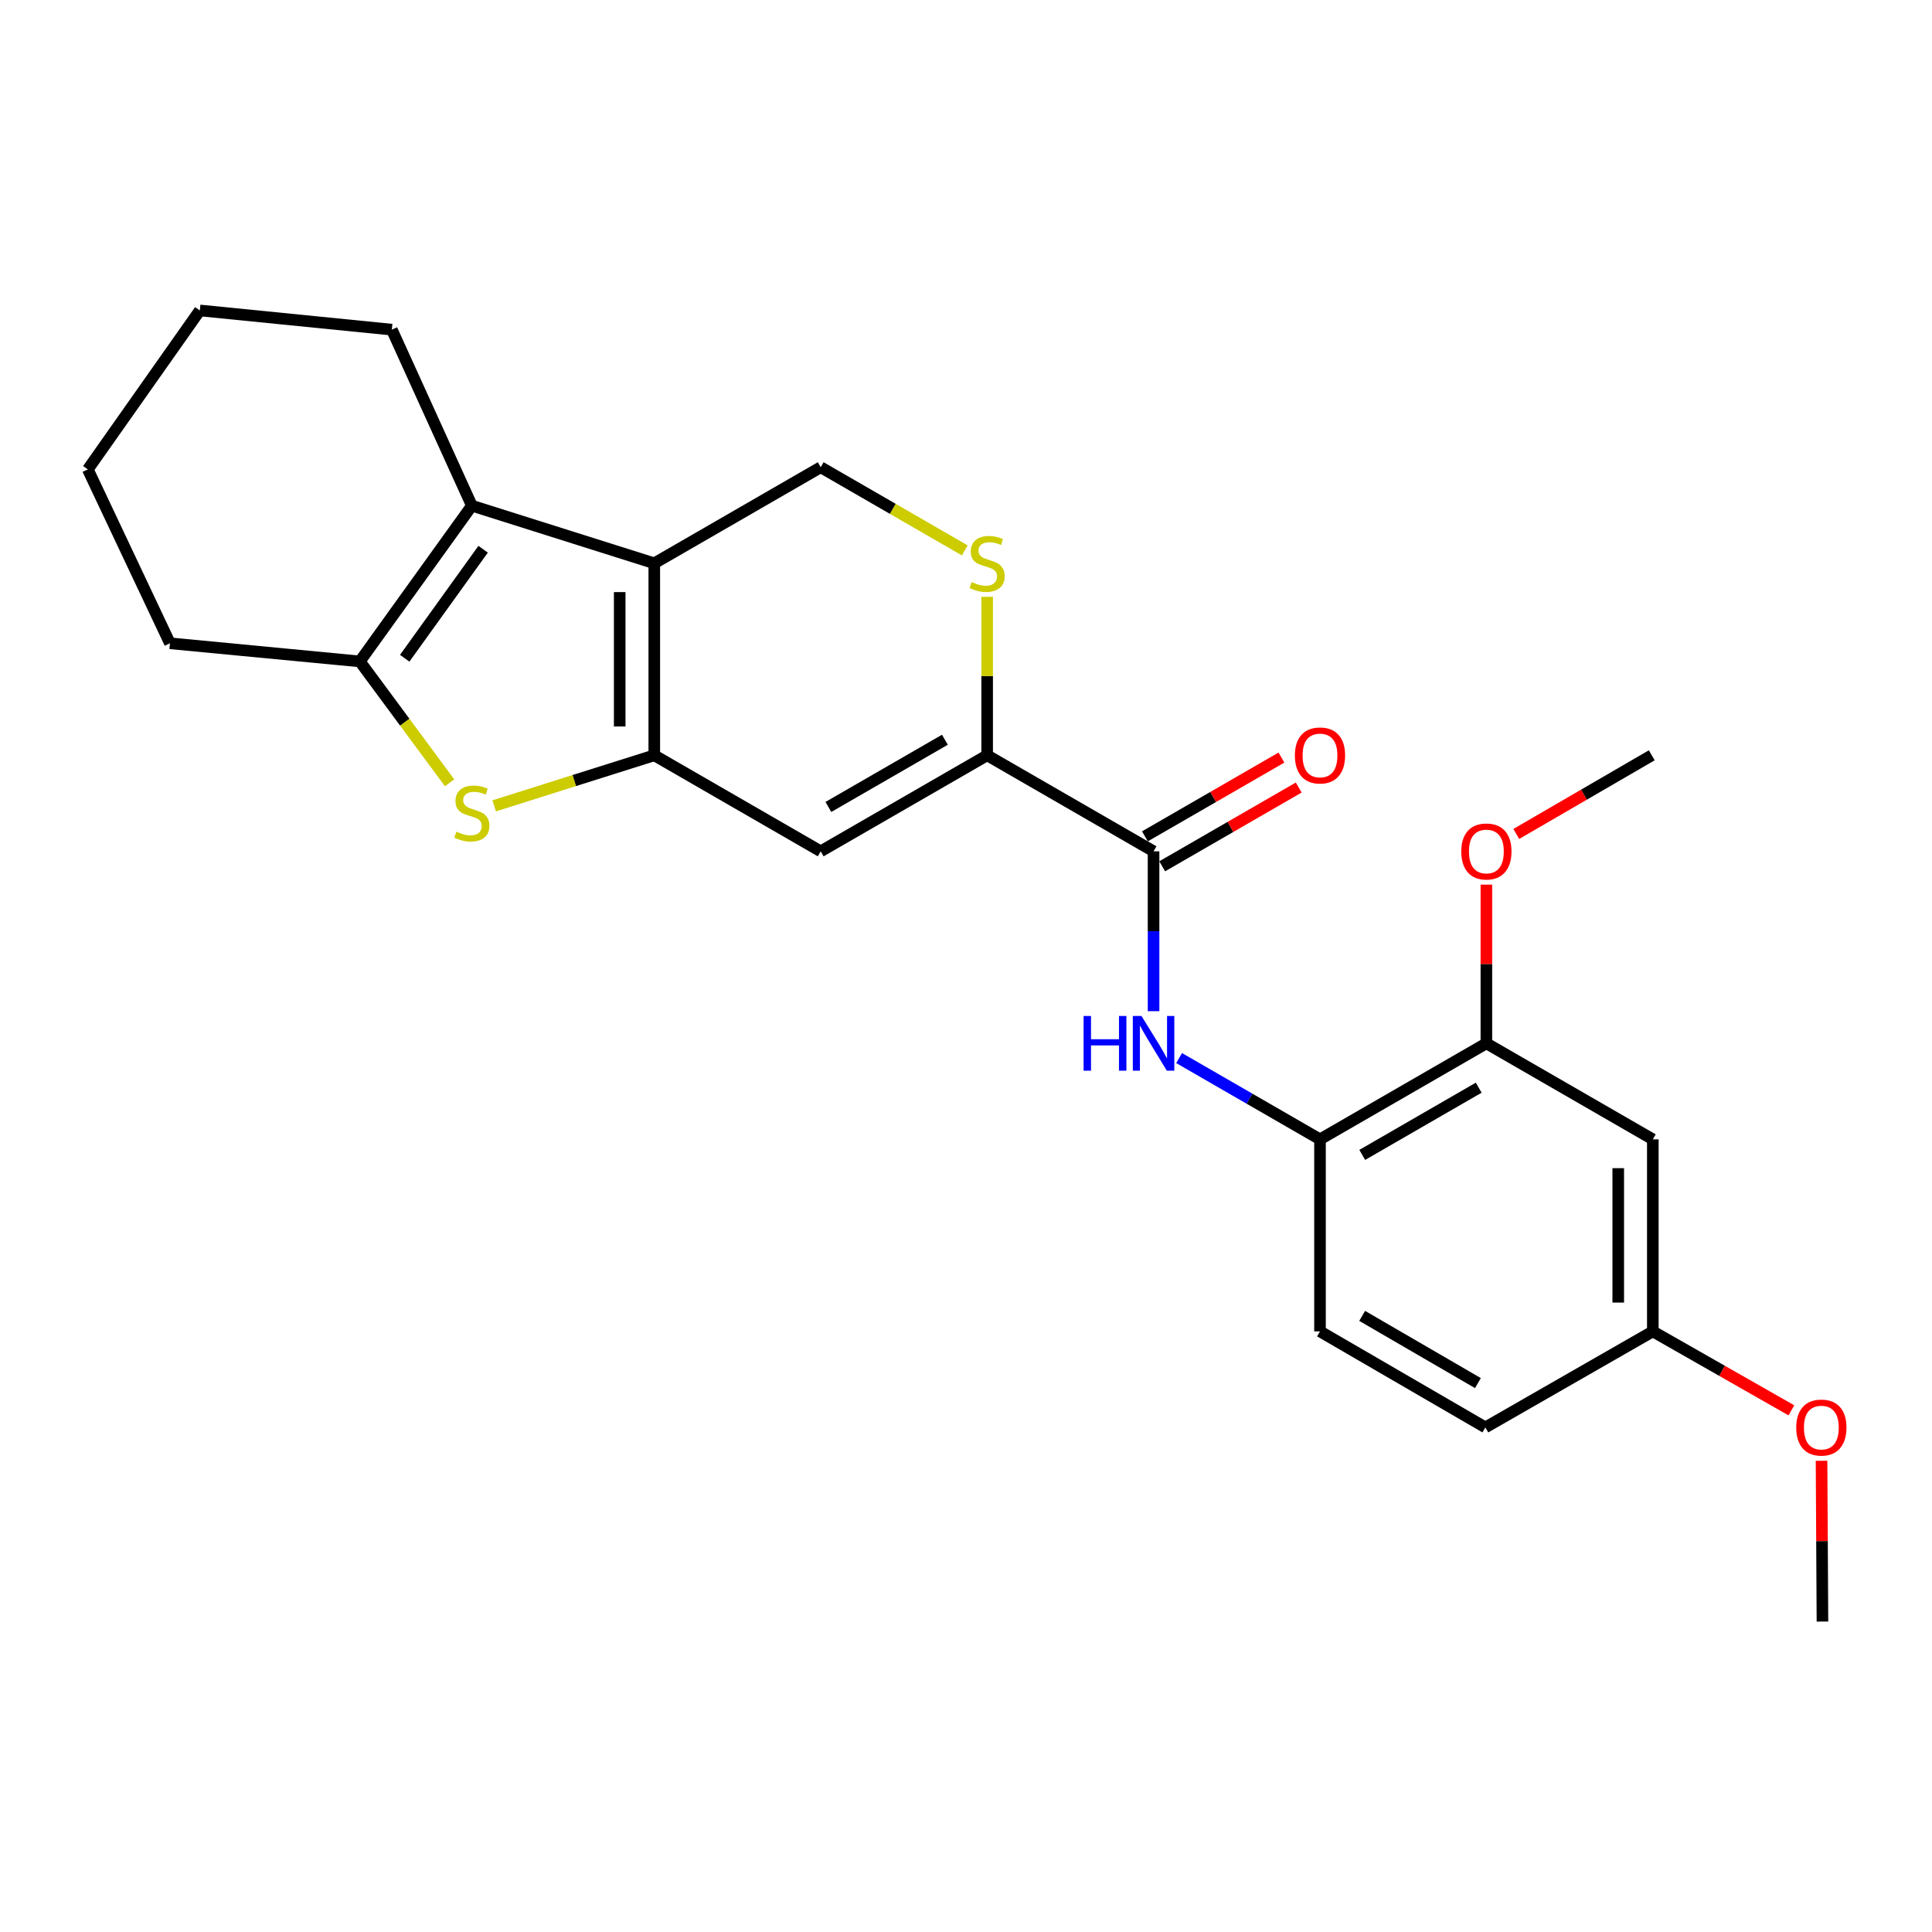<?xml version='1.0' encoding='iso-8859-1'?>
<svg version='1.1' baseProfile='full'
              xmlns='http://www.w3.org/2000/svg'
                      xmlns:rdkit='http://www.rdkit.org/xml'
                      xmlns:xlink='http://www.w3.org/1999/xlink'
                  xml:space='preserve'
width='1000px' height='1000px' viewBox='0 0 1000 1000'>
<!-- END OF HEADER -->
<rect style='opacity:1.0;fill:#FFFFFF;stroke:none' width='1000' height='1000' x='0' y='0'> </rect>
<path class='bond-0' d='M 338.656,390.94 L 338.656,291.565' style='fill:none;fill-rule:evenodd;stroke:#000000;stroke-width:6px;stroke-linecap:butt;stroke-linejoin:miter;stroke-opacity:1' />
<path class='bond-0' d='M 320.756,376.033 L 320.756,306.471' style='fill:none;fill-rule:evenodd;stroke:#000000;stroke-width:6px;stroke-linecap:butt;stroke-linejoin:miter;stroke-opacity:1' />
<path class='bond-1' d='M 338.656,390.94 L 297.222,404.022' style='fill:none;fill-rule:evenodd;stroke:#000000;stroke-width:6px;stroke-linecap:butt;stroke-linejoin:miter;stroke-opacity:1' />
<path class='bond-1' d='M 297.222,404.022 L 255.789,417.104' style='fill:none;fill-rule:evenodd;stroke:#CCCC00;stroke-width:6px;stroke-linecap:butt;stroke-linejoin:miter;stroke-opacity:1' />
<path class='bond-3' d='M 338.656,390.94 L 424.794,440.642' style='fill:none;fill-rule:evenodd;stroke:#000000;stroke-width:6px;stroke-linecap:butt;stroke-linejoin:miter;stroke-opacity:1' />
<path class='bond-2' d='M 338.656,291.565 L 244.233,261.742' style='fill:none;fill-rule:evenodd;stroke:#000000;stroke-width:6px;stroke-linecap:butt;stroke-linejoin:miter;stroke-opacity:1' />
<path class='bond-9' d='M 338.656,291.565 L 424.794,241.843' style='fill:none;fill-rule:evenodd;stroke:#000000;stroke-width:6px;stroke-linecap:butt;stroke-linejoin:miter;stroke-opacity:1' />
<path class='bond-4' d='M 232.716,405.18 L 209.482,373.766' style='fill:none;fill-rule:evenodd;stroke:#CCCC00;stroke-width:6px;stroke-linecap:butt;stroke-linejoin:miter;stroke-opacity:1' />
<path class='bond-4' d='M 209.482,373.766 L 186.248,342.351' style='fill:none;fill-rule:evenodd;stroke:#000000;stroke-width:6px;stroke-linecap:butt;stroke-linejoin:miter;stroke-opacity:1' />
<path class='bond-17' d='M 244.233,261.742 L 202.815,170.621' style='fill:none;fill-rule:evenodd;stroke:#000000;stroke-width:6px;stroke-linecap:butt;stroke-linejoin:miter;stroke-opacity:1' />
<path class='bond-25' d='M 244.233,261.742 L 186.248,342.351' style='fill:none;fill-rule:evenodd;stroke:#000000;stroke-width:6px;stroke-linecap:butt;stroke-linejoin:miter;stroke-opacity:1' />
<path class='bond-25' d='M 250.067,284.286 L 209.476,340.713' style='fill:none;fill-rule:evenodd;stroke:#000000;stroke-width:6px;stroke-linecap:butt;stroke-linejoin:miter;stroke-opacity:1' />
<path class='bond-5' d='M 424.794,440.642 L 510.943,390.94' style='fill:none;fill-rule:evenodd;stroke:#000000;stroke-width:6px;stroke-linecap:butt;stroke-linejoin:miter;stroke-opacity:1' />
<path class='bond-5' d='M 428.771,417.682 L 489.075,382.89' style='fill:none;fill-rule:evenodd;stroke:#000000;stroke-width:6px;stroke-linecap:butt;stroke-linejoin:miter;stroke-opacity:1' />
<path class='bond-19' d='M 186.248,342.351 L 87.967,332.964' style='fill:none;fill-rule:evenodd;stroke:#000000;stroke-width:6px;stroke-linecap:butt;stroke-linejoin:miter;stroke-opacity:1' />
<path class='bond-6' d='M 510.943,390.94 L 597.081,440.642' style='fill:none;fill-rule:evenodd;stroke:#000000;stroke-width:6px;stroke-linecap:butt;stroke-linejoin:miter;stroke-opacity:1' />
<path class='bond-7' d='M 510.943,390.94 L 510.943,349.935' style='fill:none;fill-rule:evenodd;stroke:#000000;stroke-width:6px;stroke-linecap:butt;stroke-linejoin:miter;stroke-opacity:1' />
<path class='bond-7' d='M 510.943,349.935 L 510.943,308.929' style='fill:none;fill-rule:evenodd;stroke:#CCCC00;stroke-width:6px;stroke-linecap:butt;stroke-linejoin:miter;stroke-opacity:1' />
<path class='bond-8' d='M 597.081,440.642 L 597.081,482.012' style='fill:none;fill-rule:evenodd;stroke:#000000;stroke-width:6px;stroke-linecap:butt;stroke-linejoin:miter;stroke-opacity:1' />
<path class='bond-8' d='M 597.081,482.012 L 597.081,523.382' style='fill:none;fill-rule:evenodd;stroke:#0000FF;stroke-width:6px;stroke-linecap:butt;stroke-linejoin:miter;stroke-opacity:1' />
<path class='bond-13' d='M 601.554,448.394 L 636.885,428.01' style='fill:none;fill-rule:evenodd;stroke:#000000;stroke-width:6px;stroke-linecap:butt;stroke-linejoin:miter;stroke-opacity:1' />
<path class='bond-13' d='M 636.885,428.01 L 672.216,407.627' style='fill:none;fill-rule:evenodd;stroke:#FF0000;stroke-width:6px;stroke-linecap:butt;stroke-linejoin:miter;stroke-opacity:1' />
<path class='bond-13' d='M 592.609,432.889 L 627.94,412.506' style='fill:none;fill-rule:evenodd;stroke:#000000;stroke-width:6px;stroke-linecap:butt;stroke-linejoin:miter;stroke-opacity:1' />
<path class='bond-13' d='M 627.94,412.506 L 663.271,392.122' style='fill:none;fill-rule:evenodd;stroke:#FF0000;stroke-width:6px;stroke-linecap:butt;stroke-linejoin:miter;stroke-opacity:1' />
<path class='bond-26' d='M 499.376,284.889 L 462.085,263.366' style='fill:none;fill-rule:evenodd;stroke:#CCCC00;stroke-width:6px;stroke-linecap:butt;stroke-linejoin:miter;stroke-opacity:1' />
<path class='bond-26' d='M 462.085,263.366 L 424.794,241.843' style='fill:none;fill-rule:evenodd;stroke:#000000;stroke-width:6px;stroke-linecap:butt;stroke-linejoin:miter;stroke-opacity:1' />
<path class='bond-10' d='M 610.308,547.657 L 646.769,568.693' style='fill:none;fill-rule:evenodd;stroke:#0000FF;stroke-width:6px;stroke-linecap:butt;stroke-linejoin:miter;stroke-opacity:1' />
<path class='bond-10' d='M 646.769,568.693 L 683.23,589.728' style='fill:none;fill-rule:evenodd;stroke:#000000;stroke-width:6px;stroke-linecap:butt;stroke-linejoin:miter;stroke-opacity:1' />
<path class='bond-11' d='M 683.23,589.728 L 769.348,540.026' style='fill:none;fill-rule:evenodd;stroke:#000000;stroke-width:6px;stroke-linecap:butt;stroke-linejoin:miter;stroke-opacity:1' />
<path class='bond-11' d='M 705.095,597.776 L 765.378,562.985' style='fill:none;fill-rule:evenodd;stroke:#000000;stroke-width:6px;stroke-linecap:butt;stroke-linejoin:miter;stroke-opacity:1' />
<path class='bond-14' d='M 683.23,589.728 L 683.23,689.123' style='fill:none;fill-rule:evenodd;stroke:#000000;stroke-width:6px;stroke-linecap:butt;stroke-linejoin:miter;stroke-opacity:1' />
<path class='bond-12' d='M 769.348,540.026 L 855.497,589.728' style='fill:none;fill-rule:evenodd;stroke:#000000;stroke-width:6px;stroke-linecap:butt;stroke-linejoin:miter;stroke-opacity:1' />
<path class='bond-18' d='M 769.348,540.026 L 769.348,498.956' style='fill:none;fill-rule:evenodd;stroke:#000000;stroke-width:6px;stroke-linecap:butt;stroke-linejoin:miter;stroke-opacity:1' />
<path class='bond-18' d='M 769.348,498.956 L 769.348,457.886' style='fill:none;fill-rule:evenodd;stroke:#FF0000;stroke-width:6px;stroke-linecap:butt;stroke-linejoin:miter;stroke-opacity:1' />
<path class='bond-28' d='M 855.497,589.728 L 855.497,689.123' style='fill:none;fill-rule:evenodd;stroke:#000000;stroke-width:6px;stroke-linecap:butt;stroke-linejoin:miter;stroke-opacity:1' />
<path class='bond-28' d='M 837.597,604.638 L 837.597,674.214' style='fill:none;fill-rule:evenodd;stroke:#000000;stroke-width:6px;stroke-linecap:butt;stroke-linejoin:miter;stroke-opacity:1' />
<path class='bond-16' d='M 683.23,689.123 L 768.821,738.825' style='fill:none;fill-rule:evenodd;stroke:#000000;stroke-width:6px;stroke-linecap:butt;stroke-linejoin:miter;stroke-opacity:1' />
<path class='bond-16' d='M 705.057,681.099 L 764.971,715.89' style='fill:none;fill-rule:evenodd;stroke:#000000;stroke-width:6px;stroke-linecap:butt;stroke-linejoin:miter;stroke-opacity:1' />
<path class='bond-15' d='M 855.497,689.123 L 768.821,738.825' style='fill:none;fill-rule:evenodd;stroke:#000000;stroke-width:6px;stroke-linecap:butt;stroke-linejoin:miter;stroke-opacity:1' />
<path class='bond-20' d='M 855.497,689.123 L 891.358,709.555' style='fill:none;fill-rule:evenodd;stroke:#000000;stroke-width:6px;stroke-linecap:butt;stroke-linejoin:miter;stroke-opacity:1' />
<path class='bond-20' d='M 891.358,709.555 L 927.219,729.988' style='fill:none;fill-rule:evenodd;stroke:#FF0000;stroke-width:6px;stroke-linecap:butt;stroke-linejoin:miter;stroke-opacity:1' />
<path class='bond-23' d='M 202.815,170.621 L 103.43,160.687' style='fill:none;fill-rule:evenodd;stroke:#000000;stroke-width:6px;stroke-linecap:butt;stroke-linejoin:miter;stroke-opacity:1' />
<path class='bond-21' d='M 784.823,431.656 L 819.881,411.298' style='fill:none;fill-rule:evenodd;stroke:#FF0000;stroke-width:6px;stroke-linecap:butt;stroke-linejoin:miter;stroke-opacity:1' />
<path class='bond-21' d='M 819.881,411.298 L 854.94,390.94' style='fill:none;fill-rule:evenodd;stroke:#000000;stroke-width:6px;stroke-linecap:butt;stroke-linejoin:miter;stroke-opacity:1' />
<path class='bond-24' d='M 87.967,332.964 L 45.455,242.957' style='fill:none;fill-rule:evenodd;stroke:#000000;stroke-width:6px;stroke-linecap:butt;stroke-linejoin:miter;stroke-opacity:1' />
<path class='bond-22' d='M 942.827,756.097 L 943.061,797.705' style='fill:none;fill-rule:evenodd;stroke:#FF0000;stroke-width:6px;stroke-linecap:butt;stroke-linejoin:miter;stroke-opacity:1' />
<path class='bond-22' d='M 943.061,797.705 L 943.296,839.313' style='fill:none;fill-rule:evenodd;stroke:#000000;stroke-width:6px;stroke-linecap:butt;stroke-linejoin:miter;stroke-opacity:1' />
<path class='bond-27' d='M 103.43,160.687 L 45.455,242.957' style='fill:none;fill-rule:evenodd;stroke:#000000;stroke-width:6px;stroke-linecap:butt;stroke-linejoin:miter;stroke-opacity:1' />
<path  class='atom-2' d='M 236.233 430.473
Q 236.553 430.593, 237.873 431.153
Q 239.193 431.713, 240.633 432.073
Q 242.113 432.393, 243.553 432.393
Q 246.233 432.393, 247.793 431.113
Q 249.353 429.793, 249.353 427.513
Q 249.353 425.953, 248.553 424.993
Q 247.793 424.033, 246.593 423.513
Q 245.393 422.993, 243.393 422.393
Q 240.873 421.633, 239.353 420.913
Q 237.873 420.193, 236.793 418.673
Q 235.753 417.153, 235.753 414.593
Q 235.753 411.033, 238.153 408.833
Q 240.593 406.633, 245.393 406.633
Q 248.673 406.633, 252.393 408.193
L 251.473 411.273
Q 248.073 409.873, 245.513 409.873
Q 242.753 409.873, 241.233 411.033
Q 239.713 412.153, 239.753 414.113
Q 239.753 415.633, 240.513 416.553
Q 241.313 417.473, 242.433 417.993
Q 243.593 418.513, 245.513 419.113
Q 248.073 419.913, 249.593 420.713
Q 251.113 421.513, 252.193 423.153
Q 253.313 424.753, 253.313 427.513
Q 253.313 431.433, 250.673 433.553
Q 248.073 435.633, 243.713 435.633
Q 241.193 435.633, 239.273 435.073
Q 237.393 434.553, 235.153 433.633
L 236.233 430.473
' fill='#CCCC00'/>
<path  class='atom-8' d='M 502.943 301.285
Q 503.263 301.405, 504.583 301.965
Q 505.903 302.525, 507.343 302.885
Q 508.823 303.205, 510.263 303.205
Q 512.943 303.205, 514.503 301.925
Q 516.063 300.605, 516.063 298.325
Q 516.063 296.765, 515.263 295.805
Q 514.503 294.845, 513.303 294.325
Q 512.103 293.805, 510.103 293.205
Q 507.583 292.445, 506.063 291.725
Q 504.583 291.005, 503.503 289.485
Q 502.463 287.965, 502.463 285.405
Q 502.463 281.845, 504.863 279.645
Q 507.303 277.445, 512.103 277.445
Q 515.383 277.445, 519.103 279.005
L 518.183 282.085
Q 514.783 280.685, 512.223 280.685
Q 509.463 280.685, 507.943 281.845
Q 506.423 282.965, 506.463 284.925
Q 506.463 286.445, 507.223 287.365
Q 508.023 288.285, 509.143 288.805
Q 510.303 289.325, 512.223 289.925
Q 514.783 290.725, 516.303 291.525
Q 517.823 292.325, 518.903 293.965
Q 520.023 295.565, 520.023 298.325
Q 520.023 302.245, 517.383 304.365
Q 514.783 306.445, 510.423 306.445
Q 507.903 306.445, 505.983 305.885
Q 504.103 305.365, 501.863 304.445
L 502.943 301.285
' fill='#CCCC00'/>
<path  class='atom-9' d='M 560.861 525.866
L 564.701 525.866
L 564.701 537.906
L 579.181 537.906
L 579.181 525.866
L 583.021 525.866
L 583.021 554.186
L 579.181 554.186
L 579.181 541.106
L 564.701 541.106
L 564.701 554.186
L 560.861 554.186
L 560.861 525.866
' fill='#0000FF'/>
<path  class='atom-9' d='M 590.821 525.866
L 600.101 540.866
Q 601.021 542.346, 602.501 545.026
Q 603.981 547.706, 604.061 547.866
L 604.061 525.866
L 607.821 525.866
L 607.821 554.186
L 603.941 554.186
L 593.981 537.786
Q 592.821 535.866, 591.581 533.666
Q 590.381 531.466, 590.021 530.786
L 590.021 554.186
L 586.341 554.186
L 586.341 525.866
L 590.821 525.866
' fill='#0000FF'/>
<path  class='atom-14' d='M 670.23 391.02
Q 670.23 384.22, 673.59 380.42
Q 676.95 376.62, 683.23 376.62
Q 689.51 376.62, 692.87 380.42
Q 696.23 384.22, 696.23 391.02
Q 696.23 397.9, 692.83 401.82
Q 689.43 405.7, 683.23 405.7
Q 676.99 405.7, 673.59 401.82
Q 670.23 397.94, 670.23 391.02
M 683.23 402.5
Q 687.55 402.5, 689.87 399.62
Q 692.23 396.7, 692.23 391.02
Q 692.23 385.46, 689.87 382.66
Q 687.55 379.82, 683.23 379.82
Q 678.91 379.82, 676.55 382.62
Q 674.23 385.42, 674.23 391.02
Q 674.23 396.74, 676.55 399.62
Q 678.91 402.5, 683.23 402.5
' fill='#FF0000'/>
<path  class='atom-19' d='M 756.348 440.722
Q 756.348 433.922, 759.708 430.122
Q 763.068 426.322, 769.348 426.322
Q 775.628 426.322, 778.988 430.122
Q 782.348 433.922, 782.348 440.722
Q 782.348 447.602, 778.948 451.522
Q 775.548 455.402, 769.348 455.402
Q 763.108 455.402, 759.708 451.522
Q 756.348 447.642, 756.348 440.722
M 769.348 452.202
Q 773.668 452.202, 775.988 449.322
Q 778.348 446.402, 778.348 440.722
Q 778.348 435.162, 775.988 432.362
Q 773.668 429.522, 769.348 429.522
Q 765.028 429.522, 762.668 432.322
Q 760.348 435.122, 760.348 440.722
Q 760.348 446.442, 762.668 449.322
Q 765.028 452.202, 769.348 452.202
' fill='#FF0000'/>
<path  class='atom-21' d='M 929.729 738.905
Q 929.729 732.105, 933.089 728.305
Q 936.449 724.505, 942.729 724.505
Q 949.009 724.505, 952.369 728.305
Q 955.729 732.105, 955.729 738.905
Q 955.729 745.785, 952.329 749.705
Q 948.929 753.585, 942.729 753.585
Q 936.489 753.585, 933.089 749.705
Q 929.729 745.825, 929.729 738.905
M 942.729 750.385
Q 947.049 750.385, 949.369 747.505
Q 951.729 744.585, 951.729 738.905
Q 951.729 733.345, 949.369 730.545
Q 947.049 727.705, 942.729 727.705
Q 938.409 727.705, 936.049 730.505
Q 933.729 733.305, 933.729 738.905
Q 933.729 744.625, 936.049 747.505
Q 938.409 750.385, 942.729 750.385
' fill='#FF0000'/>
</svg>
